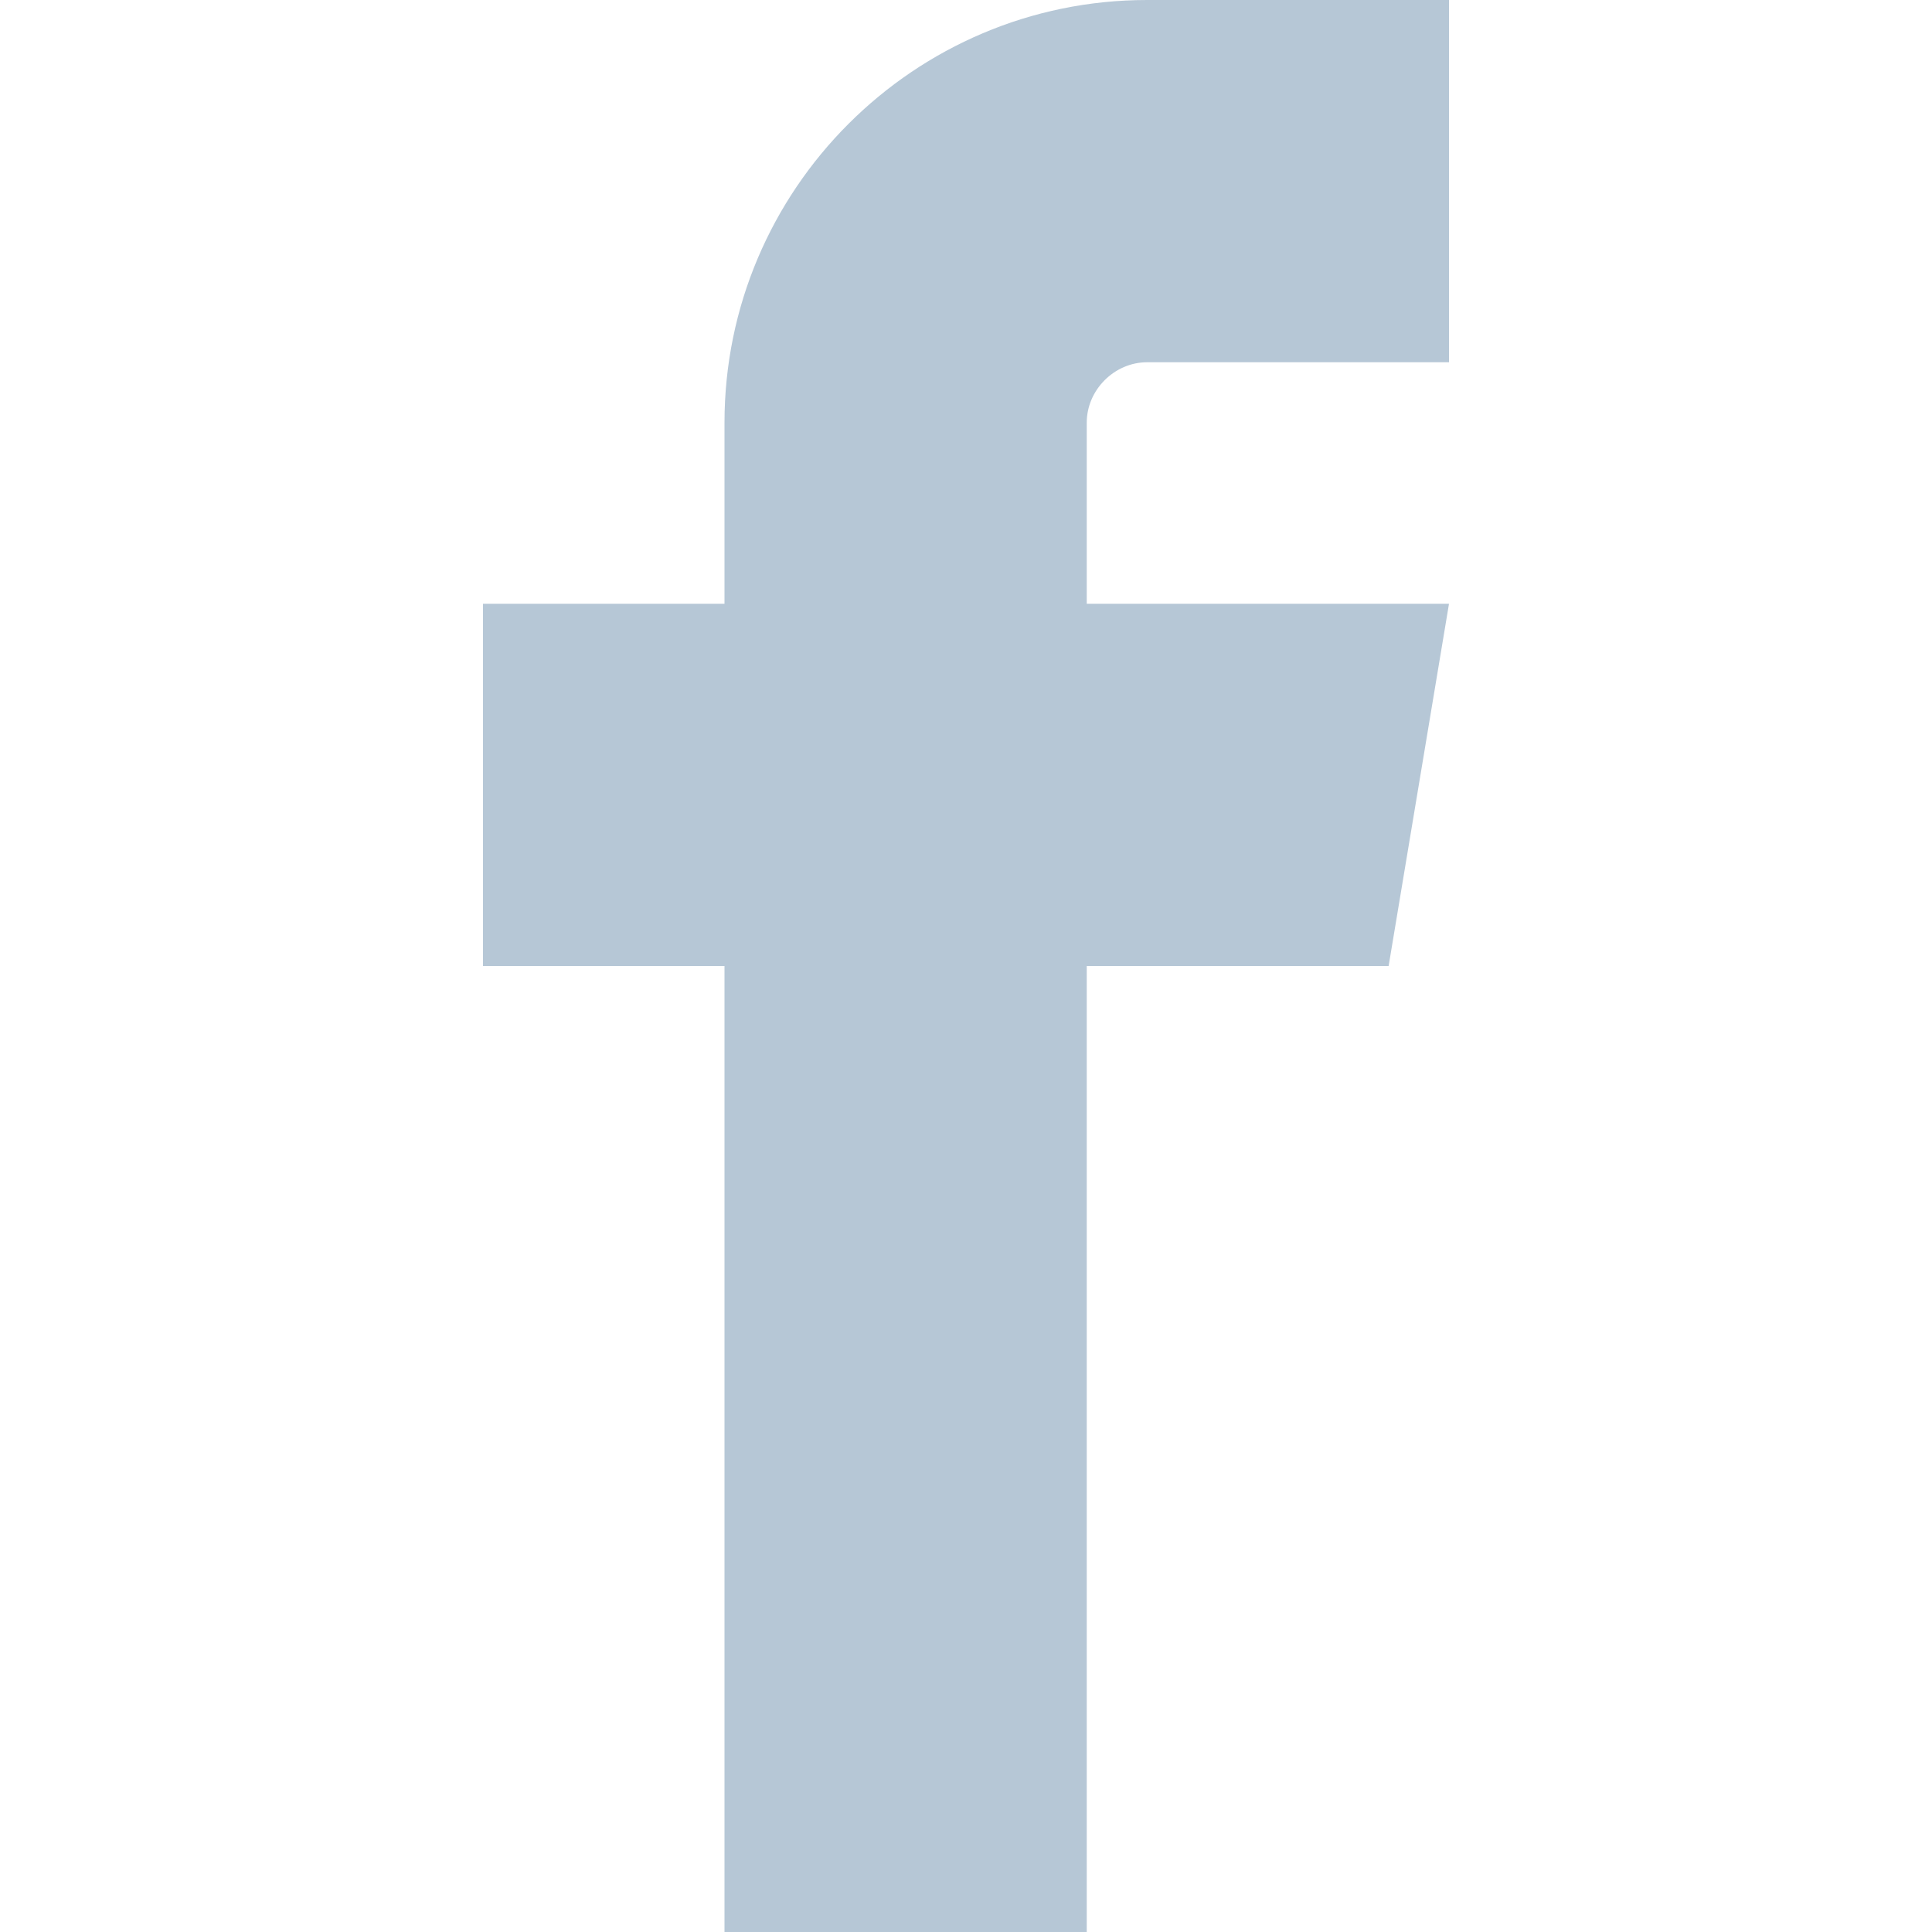 <?xml version="1.0" standalone="no"?><!DOCTYPE svg PUBLIC "-//W3C//DTD SVG 1.1//EN" "http://www.w3.org/Graphics/SVG/1.1/DTD/svg11.dtd"><svg t="1728647201650" class="icon" viewBox="0 0 1024 1024" version="1.1" xmlns="http://www.w3.org/2000/svg" p-id="17820" width="64" height="64" xmlns:xlink="http://www.w3.org/1999/xlink"><path d="M608 192h160V0h-160c-123.52 0-224 100.48-224 224v96H256v192h128v512h192V512h160l32-192h-192V224c0-17.344 14.656-32 32-32z" p-id="17821" fill="#b6c7d6"></path></svg>